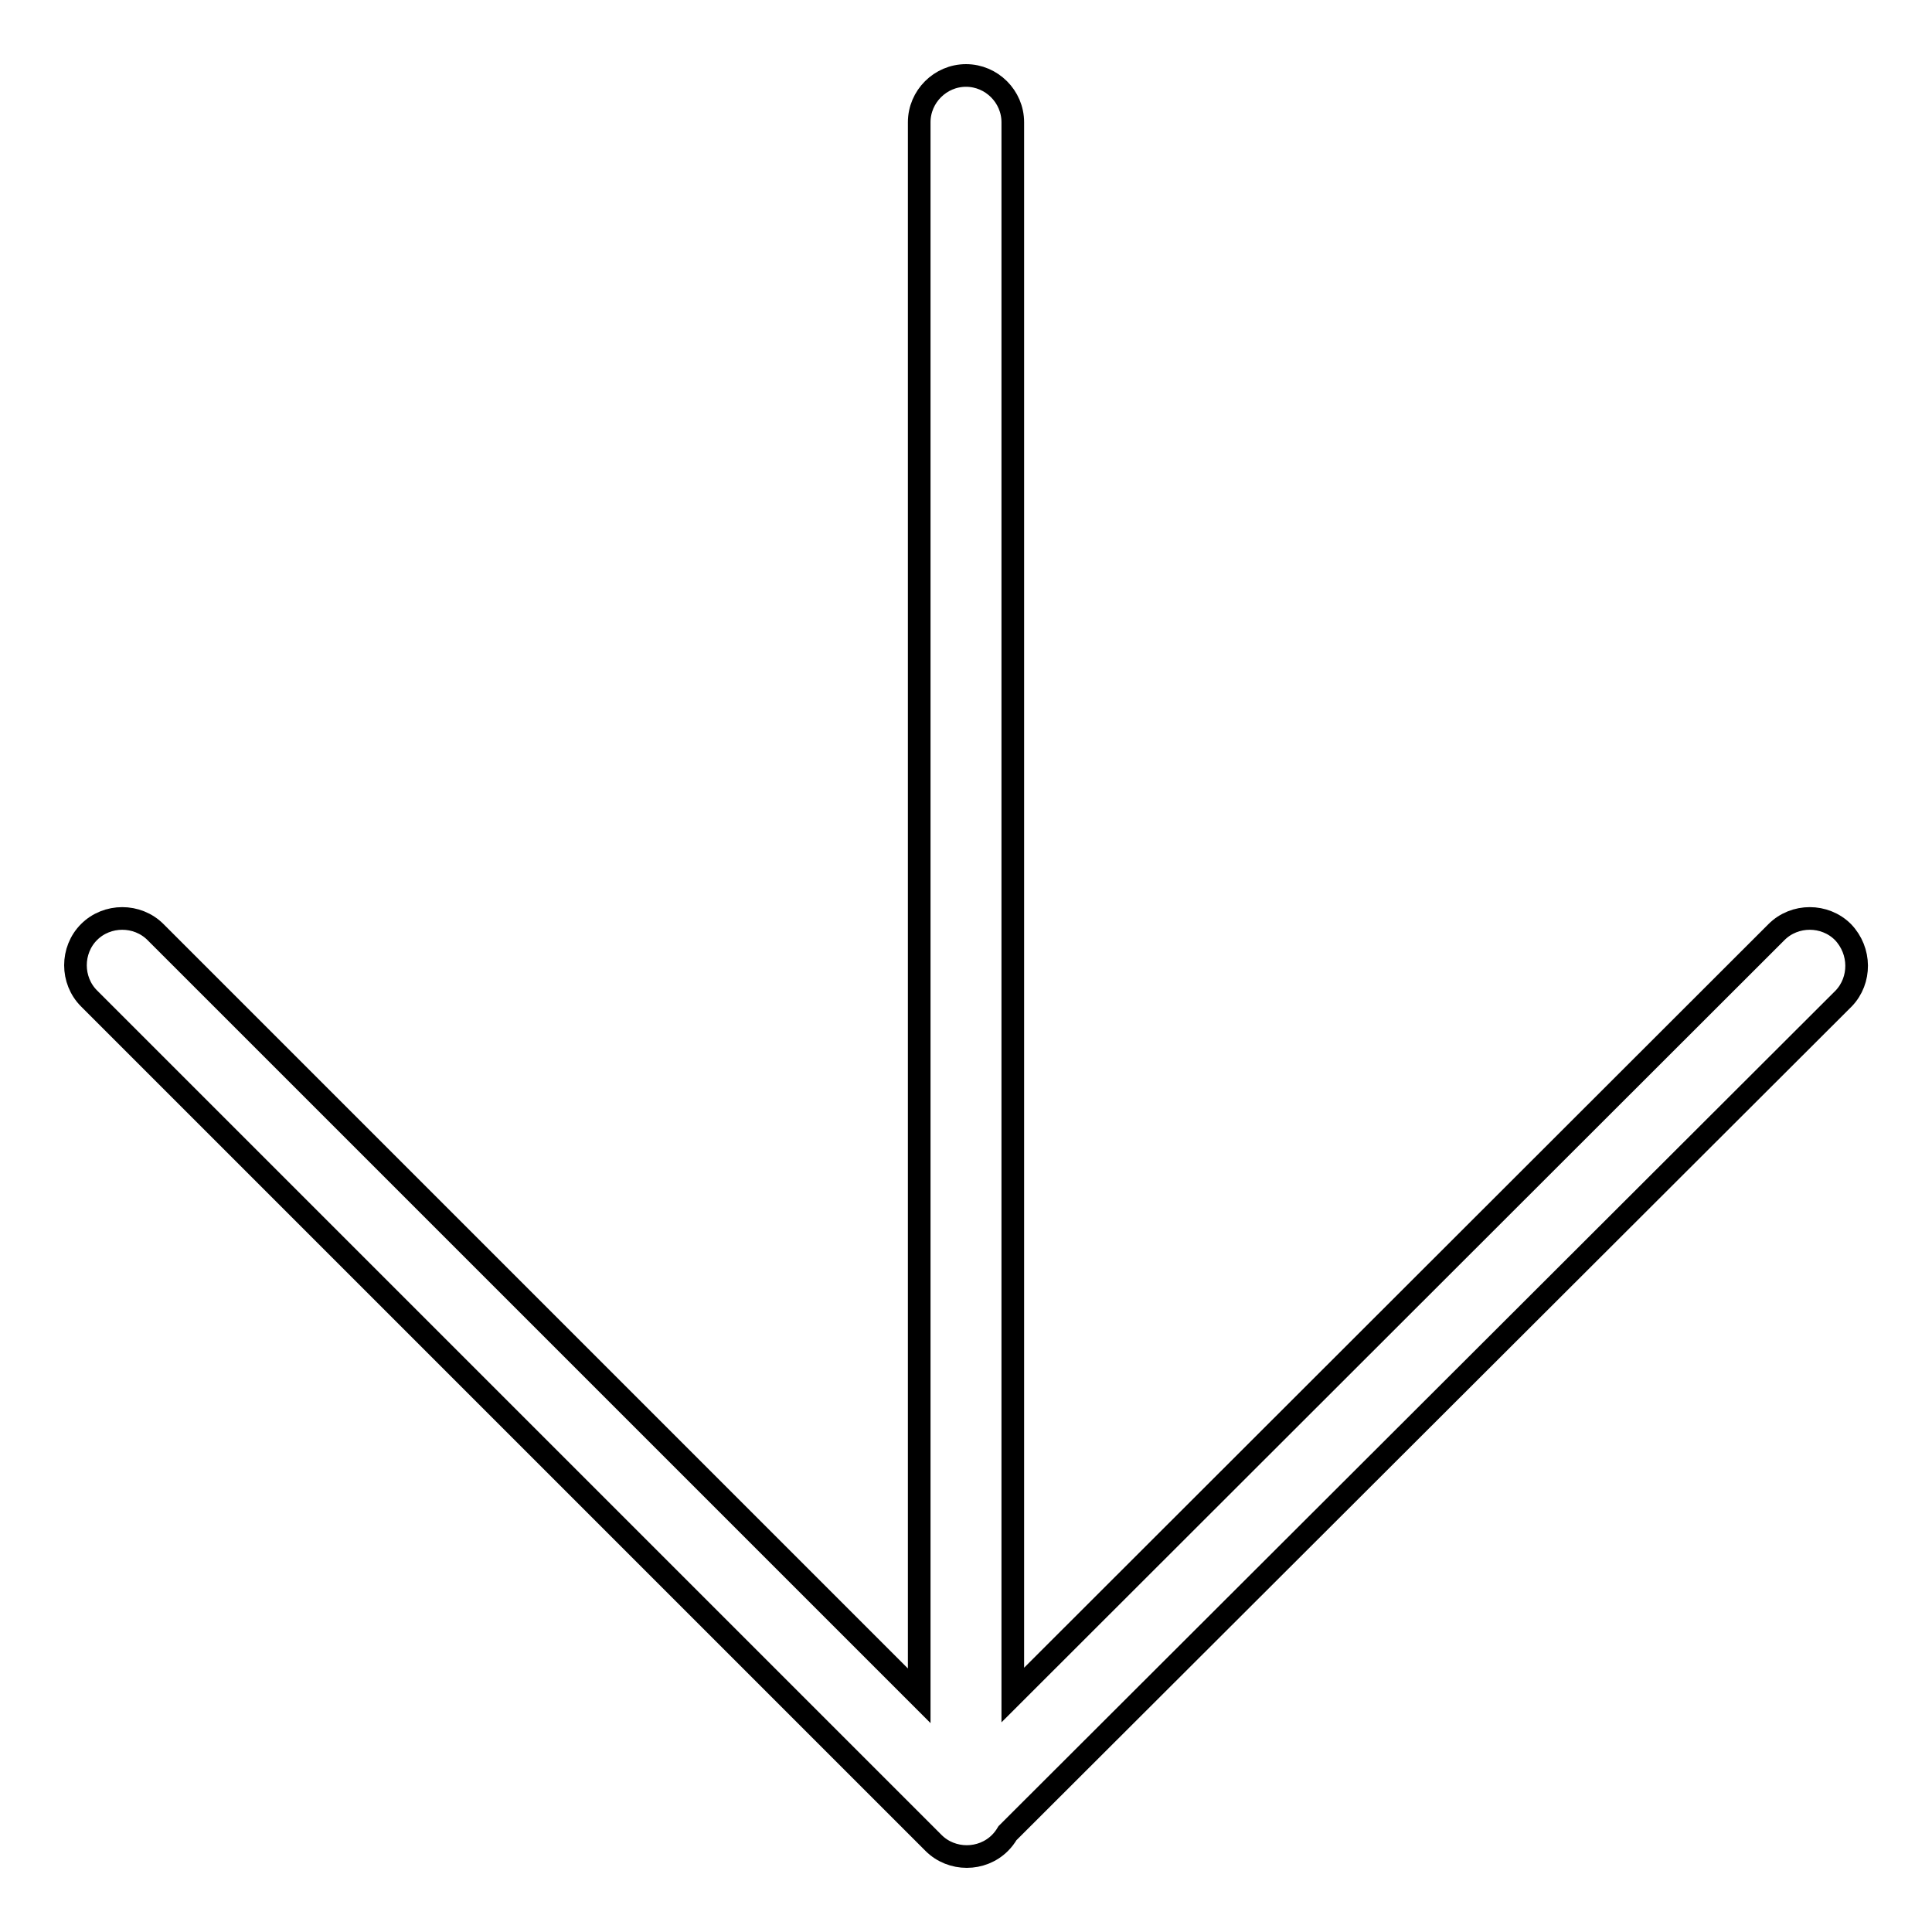 <?xml version="1.0" encoding="utf-8"?>
<!-- Svg Vector Icons : http://www.onlinewebfonts.com/icon -->
<!DOCTYPE svg PUBLIC "-//W3C//DTD SVG 1.1//EN" "http://www.w3.org/Graphics/SVG/1.1/DTD/svg11.dtd">
<svg version="1.1" xmlns="http://www.w3.org/2000/svg" xmlns:xlink="http://www.w3.org/1999/xlink" x="0px" y="0px" viewBox="0 0 256 256" enable-background="new 0 0 256 256" xml:space="preserve">
<g><g><path stroke-width="3" fill-opacity="0" stroke="#000000"  d="M244.2,123.5c-2.4-2.4-6.4-2.4-8.8,0L134.2,224.6V16.2c0-3.4-2.8-6.2-6.2-6.2c-3.4,0-6.2,2.8-6.2,6.2v208.5L20.6,123.5c-2.4-2.4-6.4-2.4-8.8,0c-2.4,2.4-2.4,6.4,0,8.8l111.9,111.9c2.4,2.4,6.4,2.4,8.8,0c0.4-0.4,0.7-0.8,1-1.3l110.8-110.6C246.6,129.9,246.6,126,244.2,123.5z"/></g></g>
</svg>